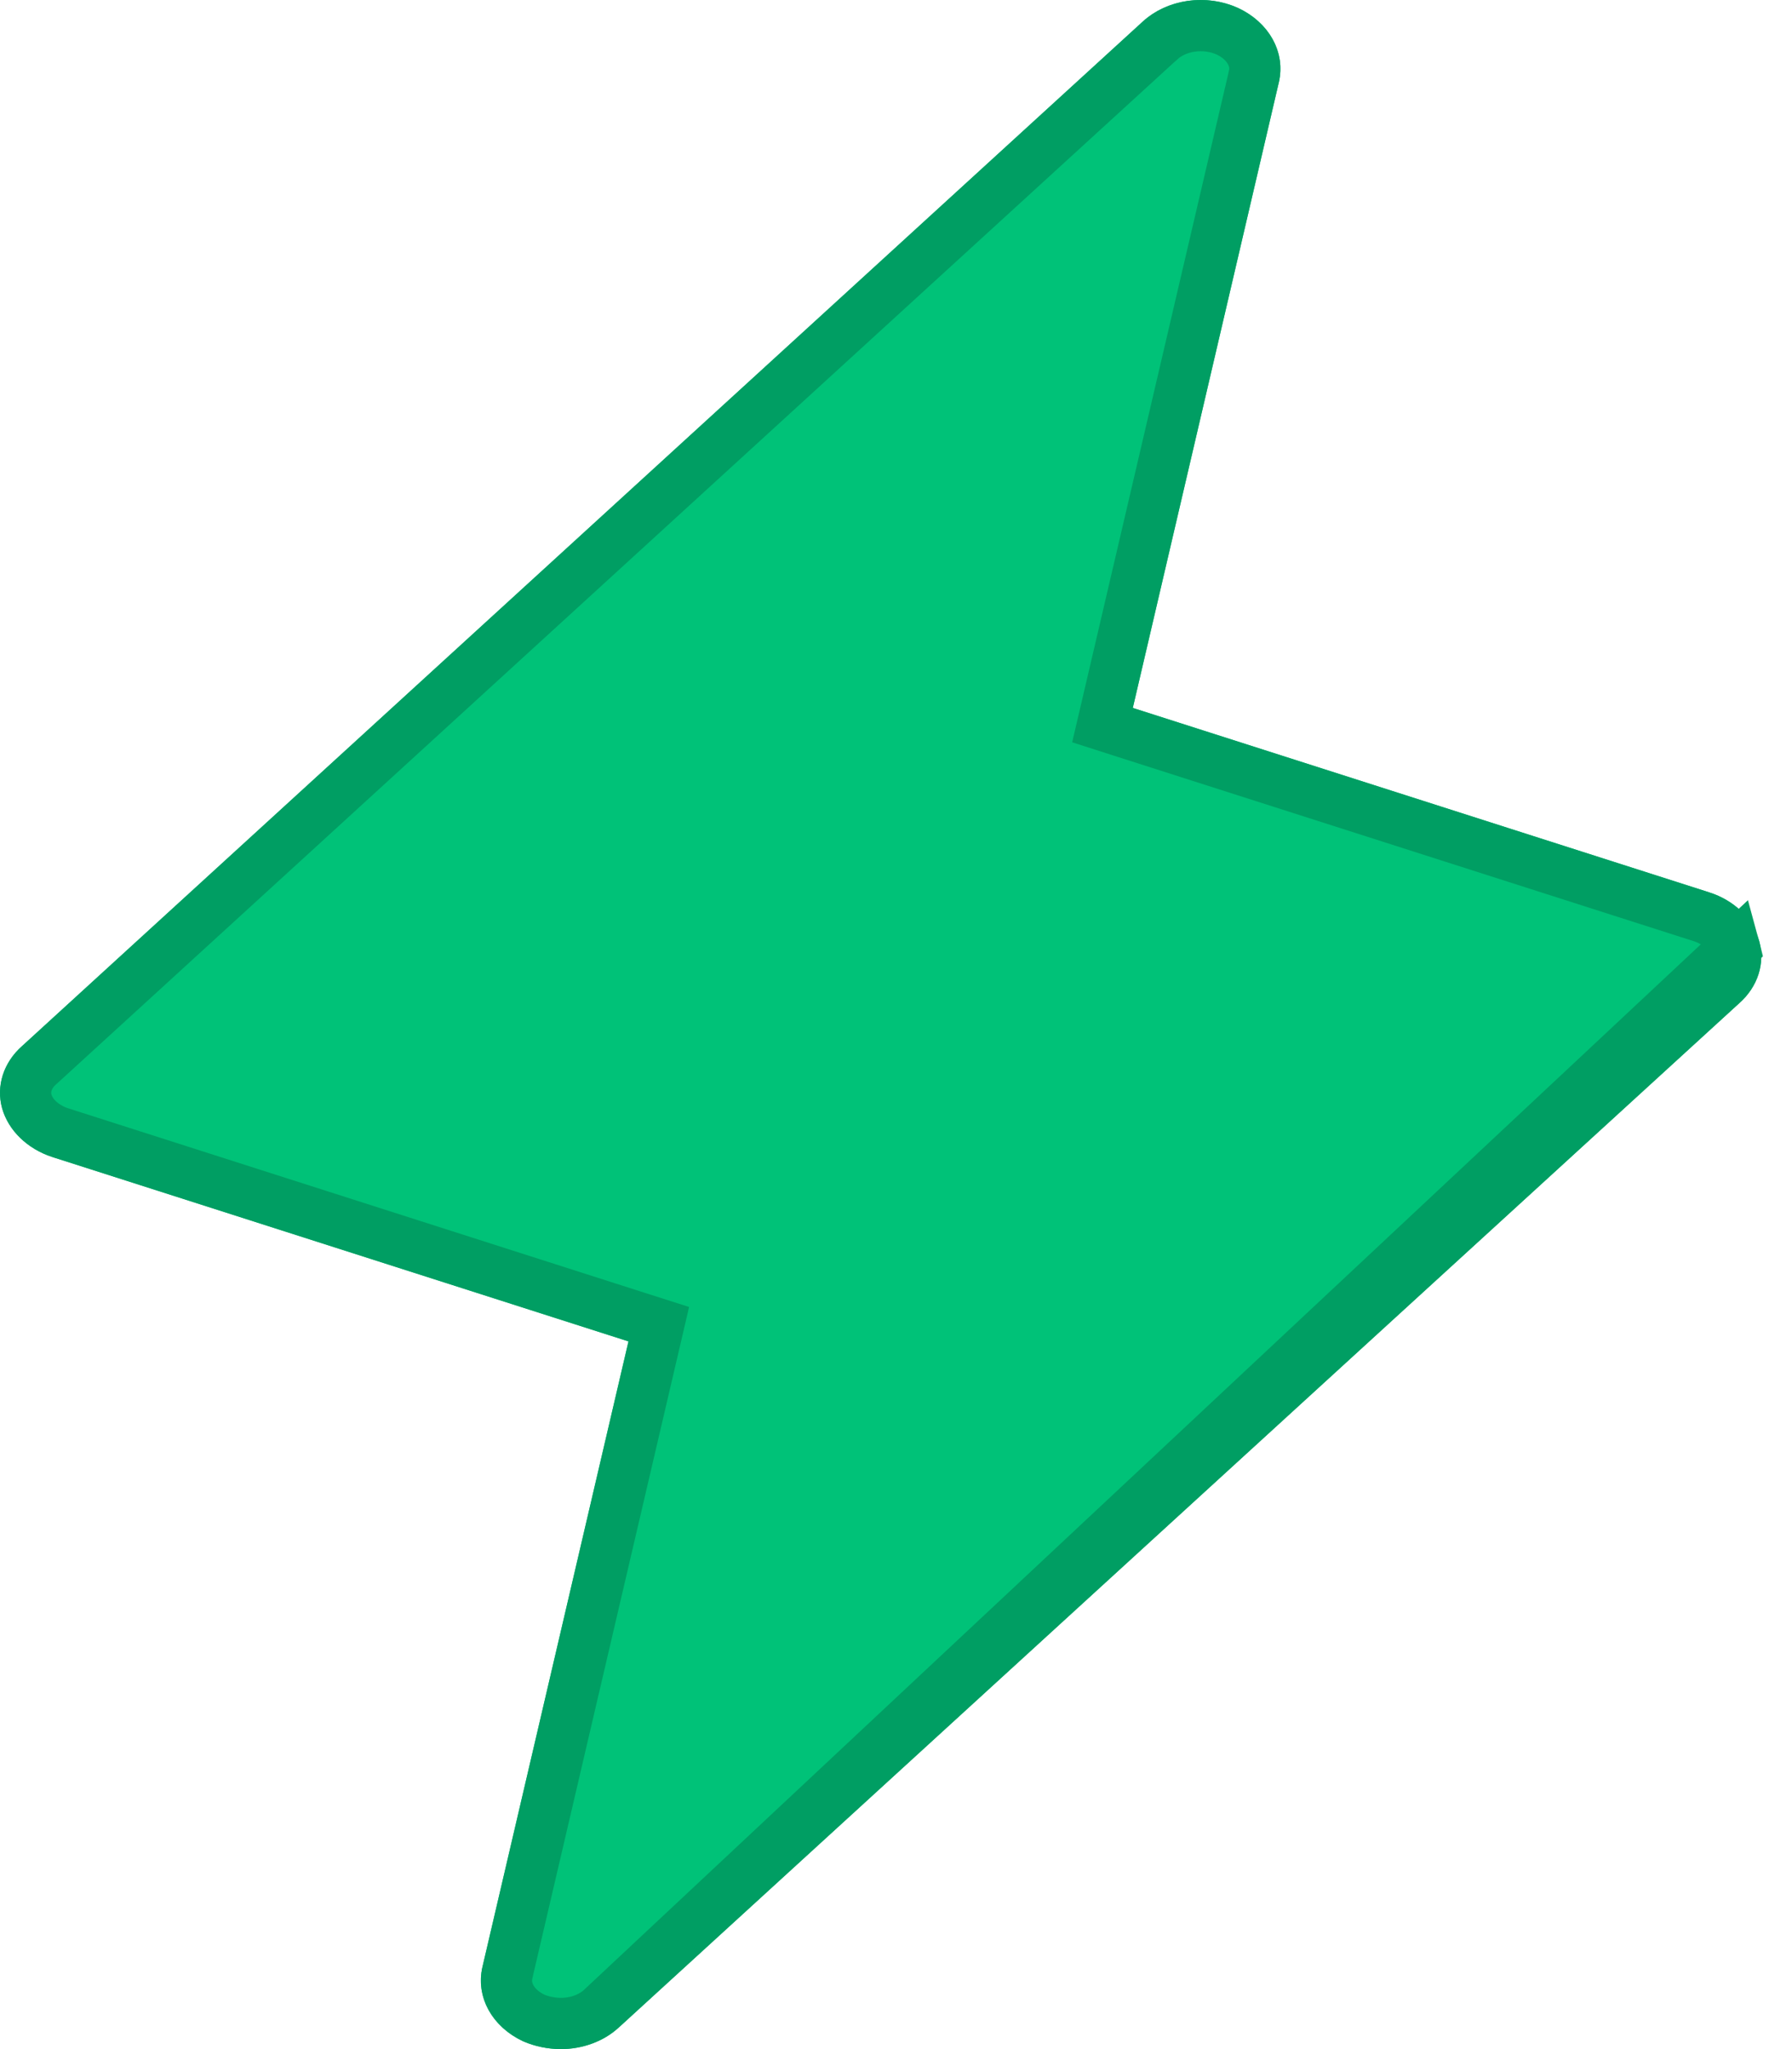 <svg width="35" height="40" viewBox="0 0 35 40" fill="none" xmlns="http://www.w3.org/2000/svg">
<g filter="url(#filter0_ii_47704_92386)">
<path d="M34.359 18.369C34.3 18.154 34.181 17.955 34.01 17.789C33.84 17.623 33.624 17.496 33.381 17.419L22.125 13.819L24.978 1.604C25.044 1.321 25.001 1.028 24.857 0.767C24.713 0.506 24.474 0.291 24.177 0.154C23.876 0.018 23.531 -0.03 23.195 0.018C22.86 0.067 22.552 0.208 22.32 0.421L0.432 20.419C0.253 20.577 0.123 20.772 0.055 20.985C-0.013 21.197 -0.018 21.421 0.041 21.635C0.103 21.849 0.223 22.047 0.394 22.212C0.564 22.378 0.778 22.506 1.019 22.585L12.275 26.185L9.422 38.4C9.356 38.683 9.399 38.977 9.543 39.237C9.687 39.498 9.926 39.713 10.223 39.85C10.448 39.947 10.695 39.998 10.946 40C11.159 40.001 11.369 39.964 11.564 39.892C11.759 39.821 11.935 39.716 12.08 39.583L33.968 19.585C34.147 19.427 34.277 19.232 34.345 19.02C34.413 18.807 34.418 18.583 34.359 18.369Z" fill="#00C278"/>
</g>
<path d="M33.877 18.503L33.876 18.499C33.843 18.377 33.773 18.255 33.662 18.148C33.551 18.04 33.404 17.951 33.23 17.895L33.229 17.895L21.973 14.296L21.533 14.155L21.638 13.706L24.491 1.491C24.491 1.491 24.491 1.491 24.491 1.49C24.528 1.331 24.506 1.164 24.419 1.009C24.332 0.851 24.179 0.706 23.969 0.609C23.758 0.514 23.51 0.478 23.266 0.513C23.022 0.548 22.81 0.65 22.659 0.789L22.657 0.79L0.77 20.788L0.764 20.793L0.764 20.793C0.646 20.897 0.57 21.017 0.531 21.137C0.493 21.257 0.49 21.38 0.523 21.5C0.558 21.623 0.631 21.746 0.742 21.854C0.854 21.962 1.001 22.052 1.174 22.11C1.174 22.11 1.175 22.11 1.176 22.11L12.428 25.709L12.867 25.849L12.762 26.299L9.909 38.513C9.909 38.513 9.909 38.514 9.909 38.514C9.872 38.673 9.895 38.84 9.981 38.996C10.067 39.152 10.219 39.296 10.427 39.393C10.586 39.461 10.765 39.498 10.949 39.5C11.103 39.5 11.254 39.474 11.392 39.423C11.529 39.373 11.648 39.3 11.742 39.214L33.877 18.503ZM33.877 18.503C33.91 18.623 33.908 18.747 33.869 18.867C33.83 18.988 33.754 19.107 33.636 19.211L33.636 19.211L33.63 19.216L11.743 39.214L33.877 18.503Z" stroke="#009E63"/>
<defs>
<filter id="filter0_ii_47704_92386" x="0" y="-5.547" width="34.4" height="51.094" filterUnits="userSpaceOnUse" color-interpolation-filters="sRGB">
<feFlood flood-opacity="0" result="BackgroundImageFix"/>
<feBlend mode="normal" in="SourceGraphic" in2="BackgroundImageFix" result="shape"/>
<feColorMatrix in="SourceAlpha" type="matrix" values="0 0 0 0 0 0 0 0 0 0 0 0 0 0 0 0 0 0 127 0" result="hardAlpha"/>
<feOffset dy="5.547"/>
<feGaussianBlur stdDeviation="2.773"/>
<feComposite in2="hardAlpha" operator="arithmetic" k2="-1" k3="1"/>
<feColorMatrix type="matrix" values="0 0 0 0 0.326 0 0 0 0 0.936 0 0 0 0 0.702 0 0 0 1 0"/>
<feBlend mode="normal" in2="shape" result="effect1_innerShadow_47704_92386"/>
<feColorMatrix in="SourceAlpha" type="matrix" values="0 0 0 0 0 0 0 0 0 0 0 0 0 0 0 0 0 0 127 0" result="hardAlpha"/>
<feOffset dy="-5.547"/>
<feGaussianBlur stdDeviation="2.773"/>
<feComposite in2="hardAlpha" operator="arithmetic" k2="-1" k3="1"/>
<feColorMatrix type="matrix" values="0 0 0 0 0 0 0 0 0 0.527 0 0 0 0 0.33 0 0 0 1 0"/>
<feBlend mode="normal" in2="effect1_innerShadow_47704_92386" result="effect2_innerShadow_47704_92386"/>
</filter>
</defs>
</svg>

